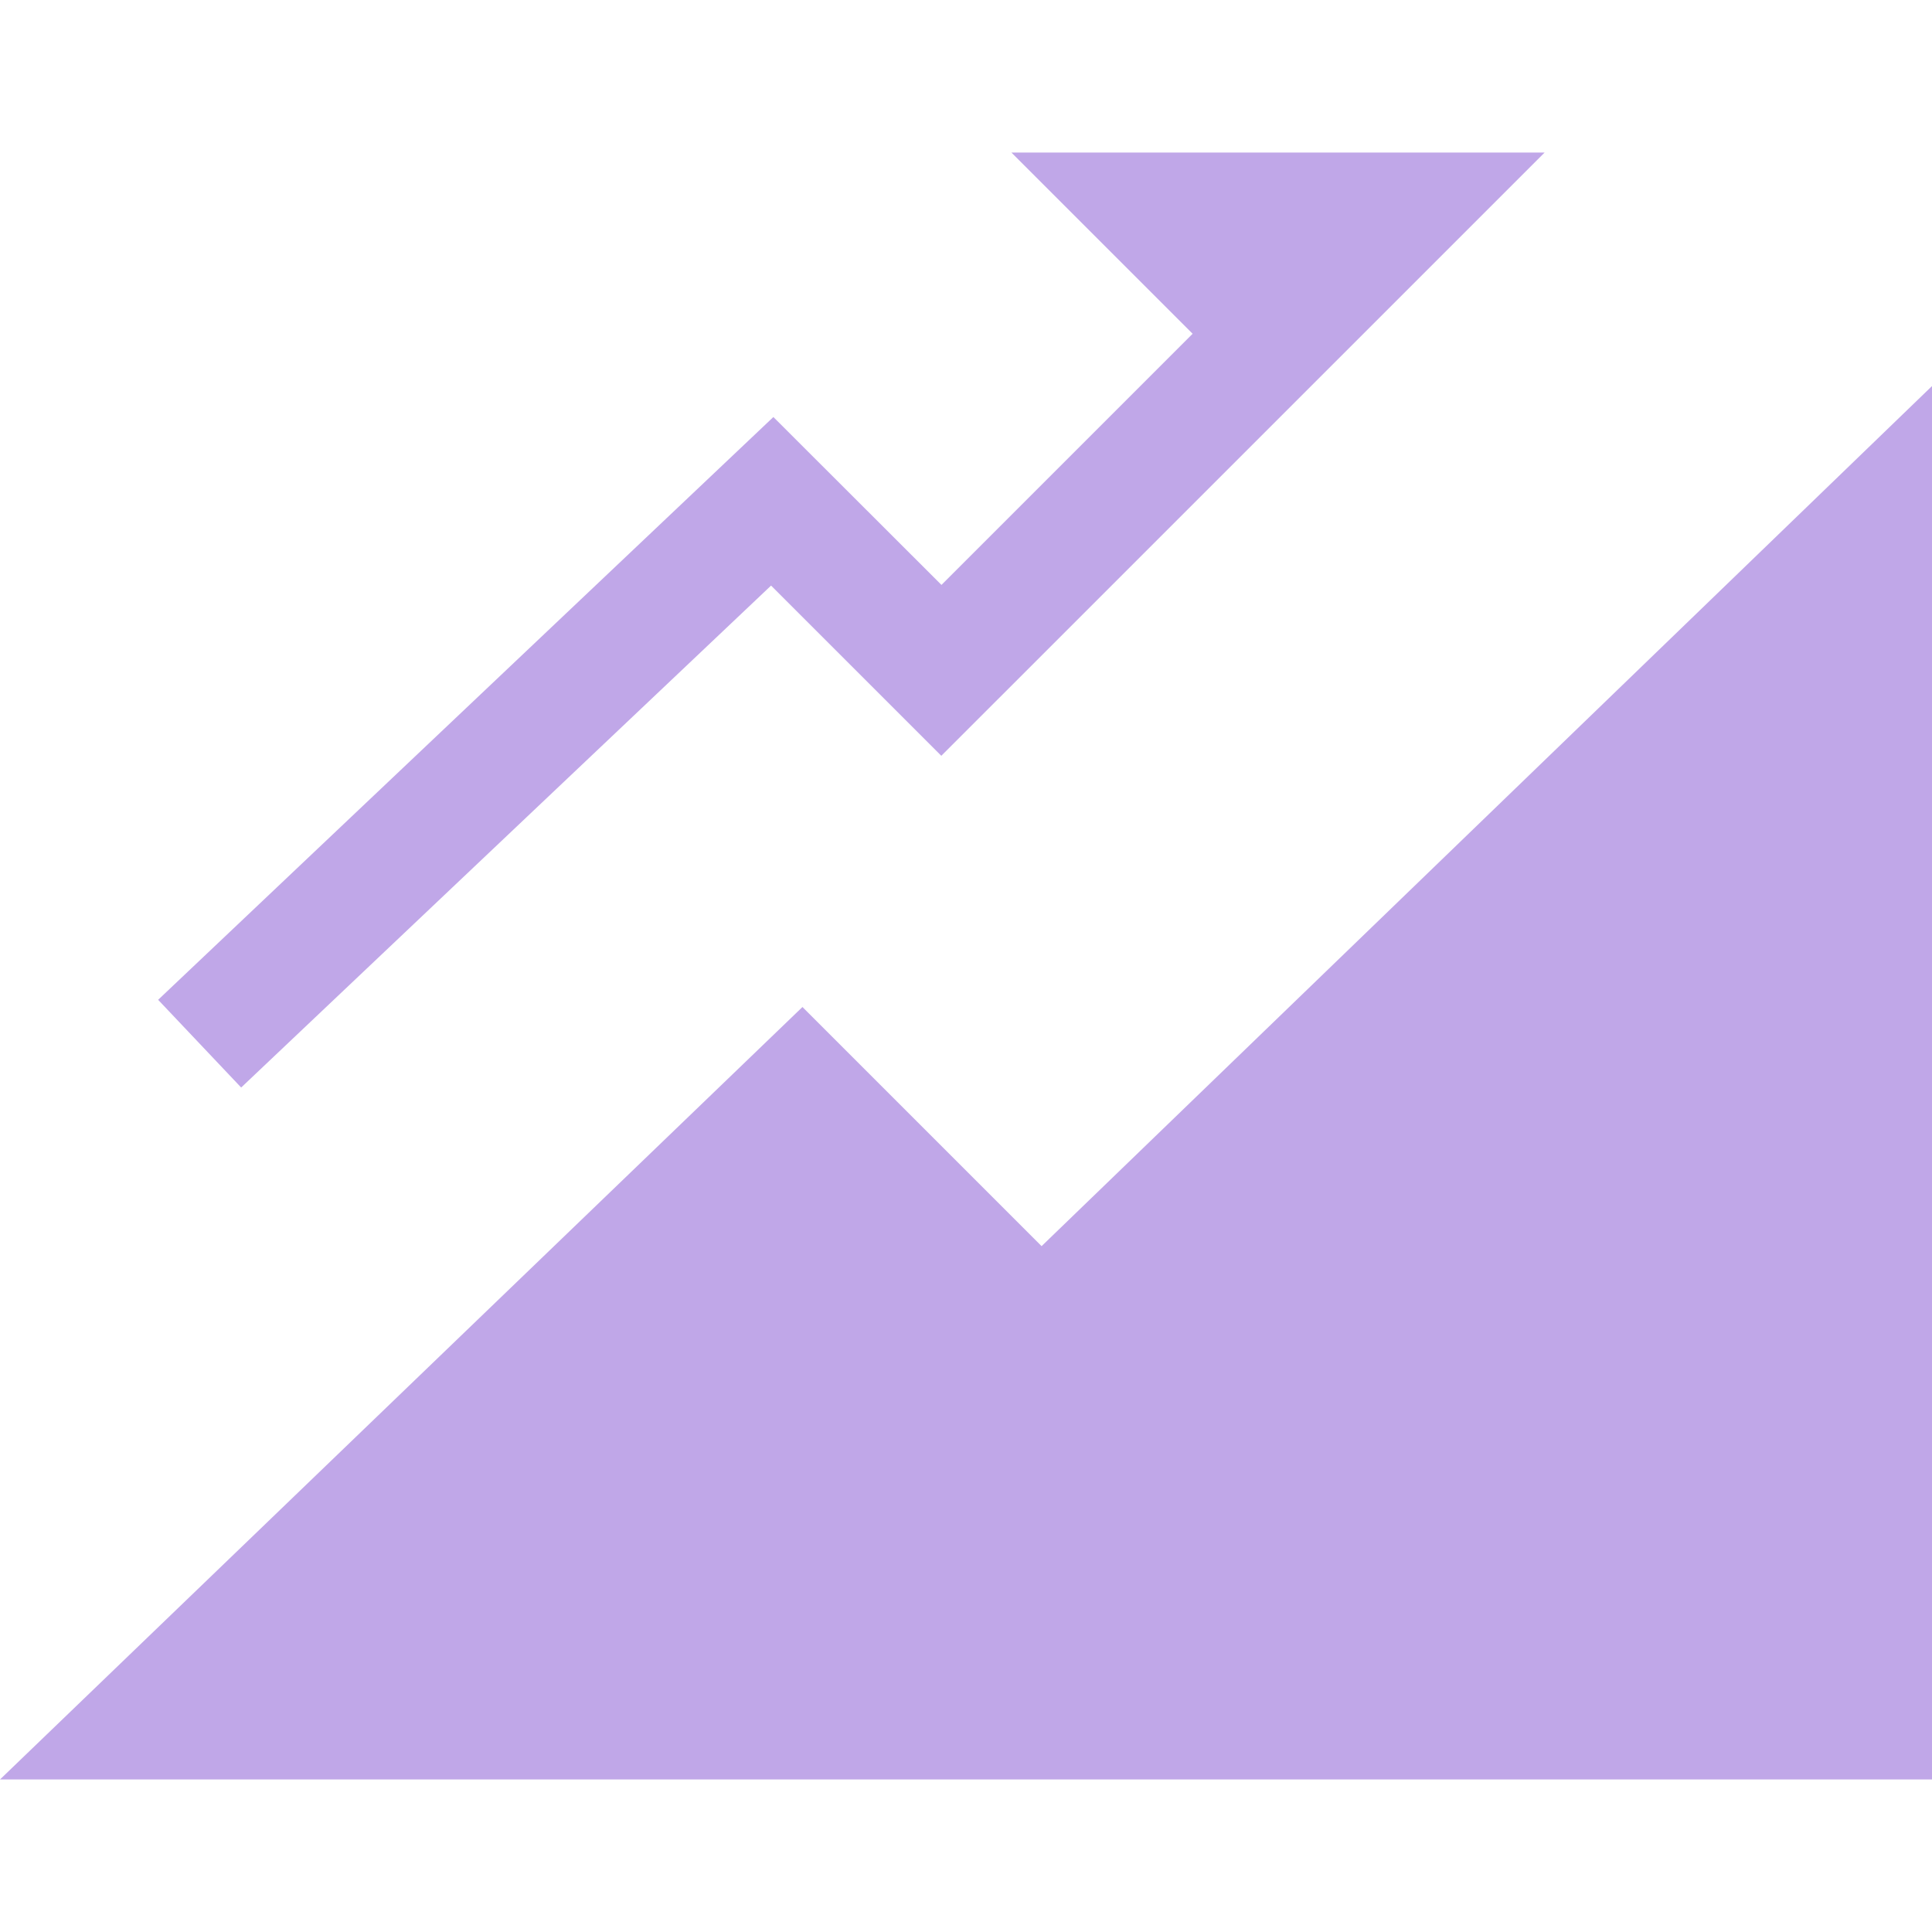 <svg xmlns="http://www.w3.org/2000/svg" xmlns:xlink="http://www.w3.org/1999/xlink" width="40" height="40" viewBox="0 0 40 40">
  <defs>
    <clipPath id="clip-path">
      <rect id="長方形_9095" data-name="長方形 9095" width="40" height="40" transform="translate(420 -7)" fill="#c0a7e8" stroke="#707070" stroke-width="1"/>
    </clipPath>
  </defs>
  <g id="マスクグループ_121" data-name="マスクグループ 121" transform="translate(-420 7)" clip-path="url(#clip-path)">
    <g id="株価のアイコン" transform="translate(420 -7)">
      <path id="パス_30139" data-name="パス 30139" d="M15.964,12.124l3.525,3.524L31.98,3.158H20.94L24.692,6.91l-5.2,5.2L16.012,8.634,3.274,20.7l1.719,1.816Z" fill="#c0a7e8"/>
      <path id="パス_30140" data-name="パス 30140" d="M40,7.993,21.565,25.8l-4.951-4.951L0,36.842H40Z" fill="#c0a7e8"/>
    </g>
  </g>
</svg>
